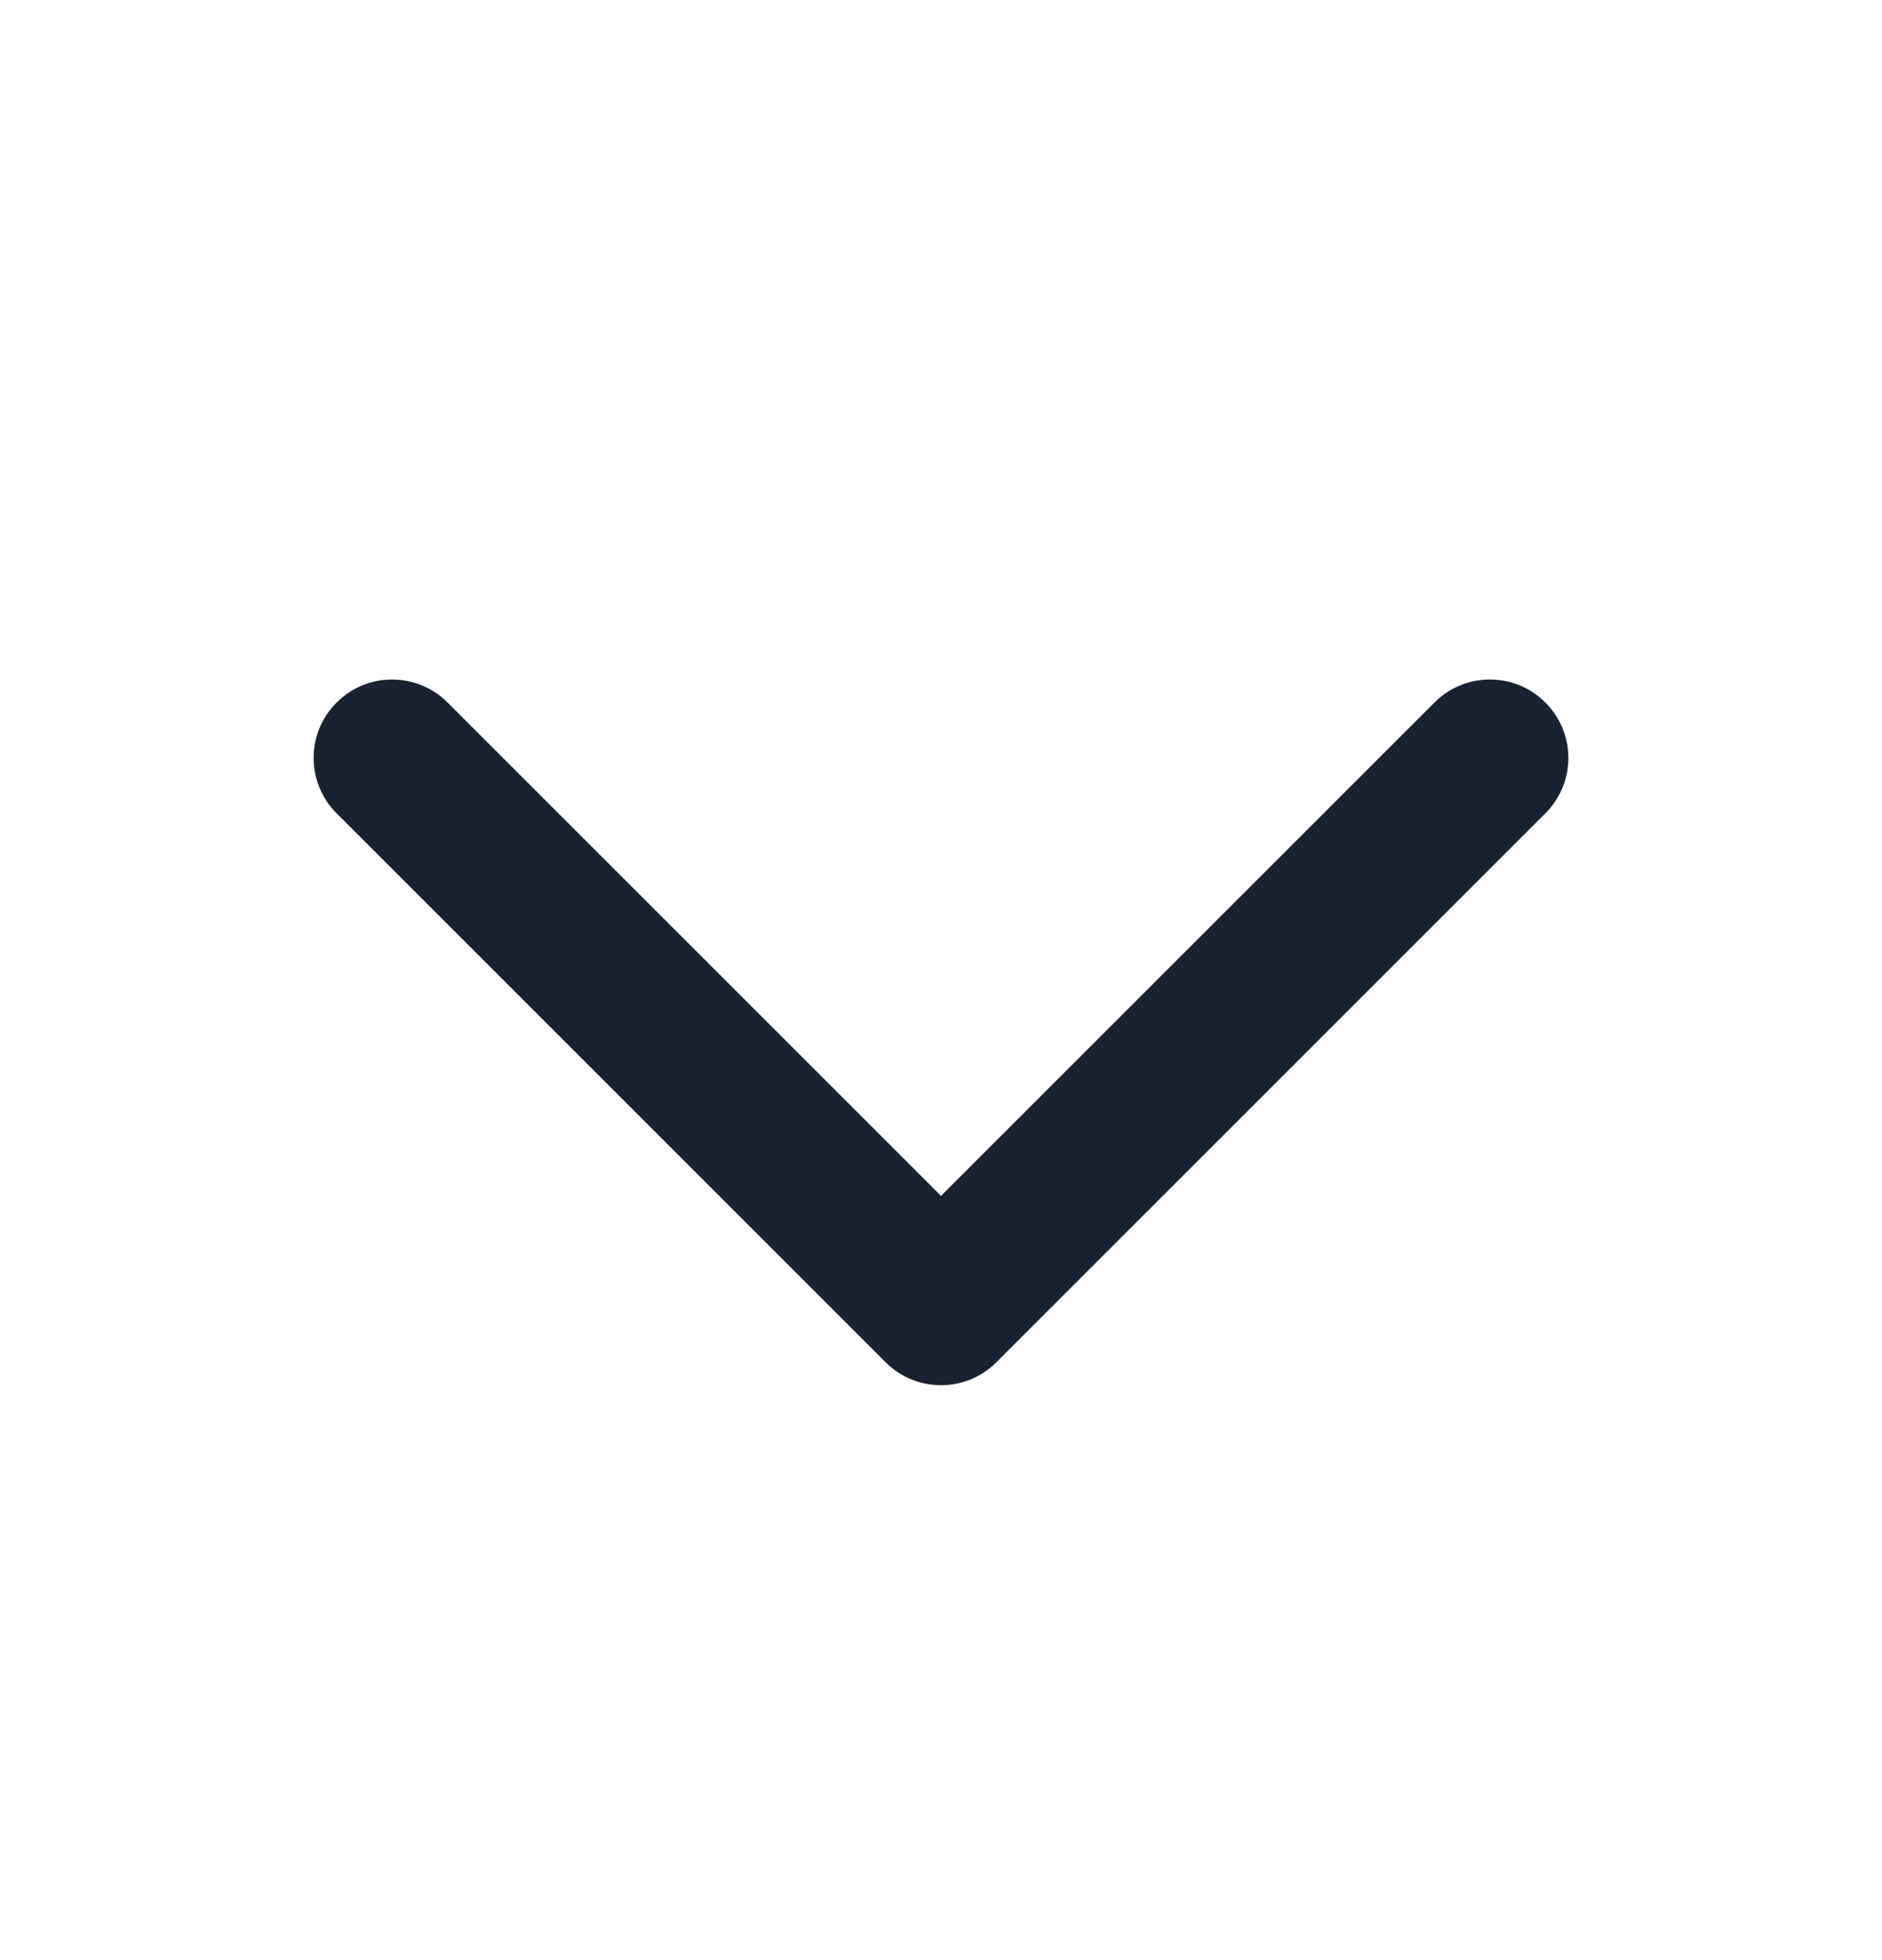 <svg width="24" height="25" viewBox="0 0 24 25" fill="none" xmlns="http://www.w3.org/2000/svg">
<path d="M4.293 8.96C4.683 8.569 5.317 8.569 5.707 8.96L12 15.253L18.293 8.96C18.683 8.569 19.317 8.569 19.707 8.96C20.098 9.35 20.098 9.984 19.707 10.374L12.707 17.374C12.317 17.765 11.683 17.765 11.293 17.374L4.293 10.374C3.902 9.984 3.902 9.35 4.293 8.96Z" fill="#182230"/>
</svg>
